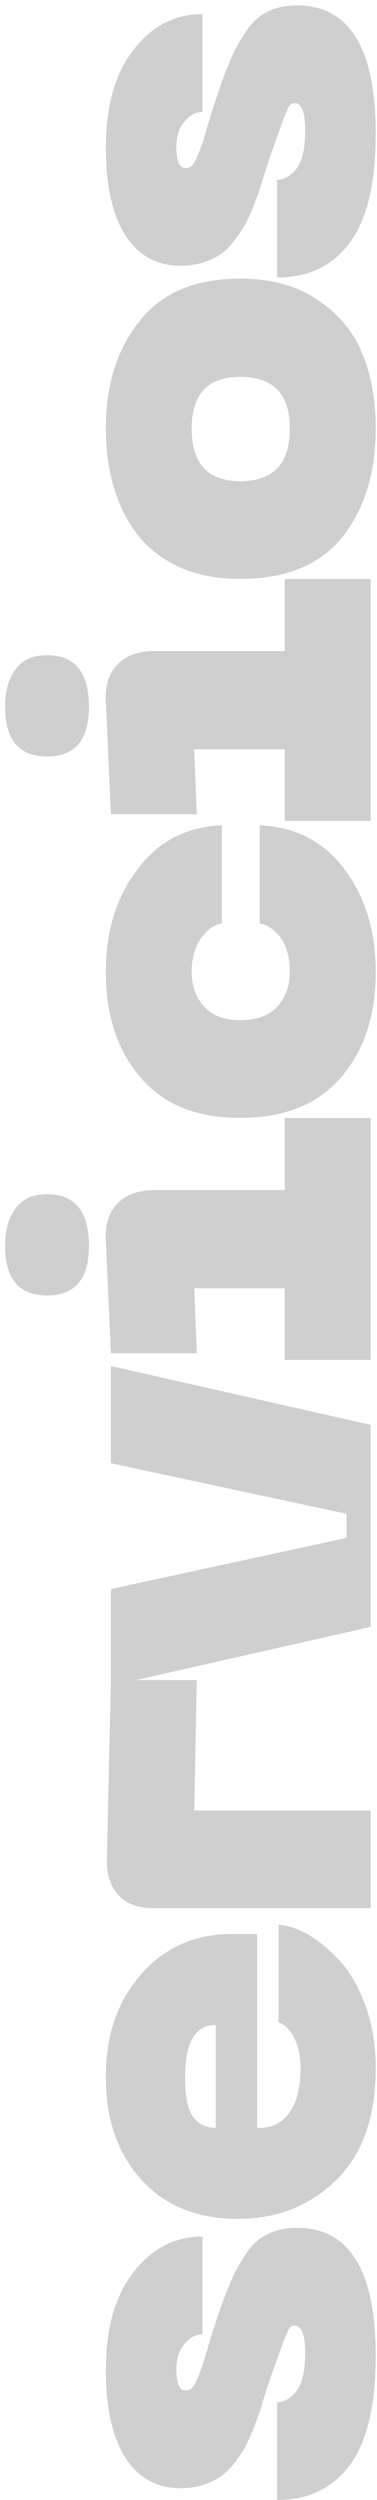 <svg width="59" height="391" viewBox="0 0 59 391" fill="none" xmlns="http://www.w3.org/2000/svg">
<path d="M46.48 348.44C54.693 348.44 58.8 355.133 58.8 368.52C58.8 376.147 57.467 381.8 54.8 385.48C52.08 389.16 48.267 391 43.36 391L43.36 375.72C44.427 375.72 45.44 375.133 46.4 373.96C47.307 372.787 47.76 370.787 47.76 367.96C47.76 365.133 47.2 363.72 46.08 363.72C45.6 363.72 45.227 364.067 44.96 364.76C44.64 365.453 43.84 367.613 42.56 371.24C42.347 371.827 42.027 372.787 41.6 374.12C41.173 375.453 40.853 376.493 40.64 377.24C40.373 377.987 40 378.973 39.52 380.2C39.04 381.373 38.587 382.333 38.16 383.08C37.733 383.773 37.173 384.573 36.48 385.48C35.787 386.333 35.067 387 34.32 387.48C33.573 387.96 32.693 388.36 31.68 388.68C30.613 389 29.493 389.16 28.32 389.16C24.533 389.16 21.627 387.56 19.6 384.36C17.573 381.107 16.56 376.573 16.56 370.76C16.56 364.2 18 359.08 20.88 355.4C23.76 351.667 27.36 349.8 31.68 349.8L31.68 365.08C30.667 365.08 29.733 365.587 28.88 366.6C28.027 367.56 27.6 368.867 27.6 370.52C27.6 372.76 28.08 373.88 29.04 373.88C29.413 373.88 29.76 373.747 30.08 373.48C30.347 373.16 30.64 372.627 30.96 371.88C31.28 371.08 31.547 370.36 31.76 369.72C31.973 369.027 32.293 367.96 32.72 366.52C33.147 365.08 33.52 363.907 33.84 363C34.64 360.547 35.333 358.653 35.92 357.32C36.453 355.933 37.227 354.467 38.24 352.92C39.2 351.32 40.373 350.173 41.76 349.48C43.093 348.787 44.667 348.44 46.48 348.44ZM37.2 347.034C30.907 347.034 25.893 345.008 22.16 340.954C18.427 336.848 16.56 331.488 16.56 324.874C16.56 318.314 18.4 312.954 22.08 308.794C25.76 304.581 30.507 302.474 36.32 302.474L40.24 302.474L40.24 332.794C42.32 332.901 43.973 332.154 45.2 330.554C46.427 328.901 47.04 326.528 47.04 323.434C47.04 321.674 46.72 320.128 46.08 318.794C45.387 317.408 44.56 316.581 43.6 316.314L43.6 301.034C45.147 301.141 46.773 301.701 48.48 302.714C50.133 303.728 51.76 305.114 53.36 306.874C54.907 308.634 56.213 310.981 57.28 313.914C58.293 316.794 58.8 319.968 58.8 323.434C58.8 331.061 56.747 336.901 52.64 340.954C48.48 345.008 43.333 347.034 37.2 347.034ZM33.76 332.794L33.76 316.714C30.56 316.714 28.96 319.434 28.96 324.874C28.96 327.914 29.387 329.994 30.24 331.114C31.093 332.234 32.267 332.794 33.76 332.794ZM58 298.441L24 298.441C21.653 298.441 19.867 297.801 18.64 296.521C17.36 295.187 16.72 293.347 16.72 291.001L17.36 262.761L30.8 262.761L30.4 283.161L58 283.161L58 298.441ZM17.36 228.85L17.36 213.65L58 222.85L58 254.45L17.36 263.65L17.36 248.53L54.24 240.53L54.24 236.77L17.36 228.85ZM13.92 194.854C13.92 200.027 11.733 202.614 7.36 202.614C2.987 202.614 0.8 200.027 0.8 194.854C0.8 192.347 1.36 190.374 2.48 188.934C3.547 187.494 5.173 186.774 7.36 186.774C11.733 186.774 13.92 189.467 13.92 194.854ZM58 212.694L44.56 212.694L44.56 201.494L30.4 201.494L30.8 211.654L17.36 211.654L16.56 193.894C16.453 191.44 17.067 189.547 18.4 188.214C19.733 186.827 21.653 186.134 24.16 186.134L44.56 186.134L44.56 174.854L58 174.854L58 212.694ZM37.6 174.841C30.773 174.841 25.573 172.734 22 168.521C18.373 164.307 16.56 158.814 16.56 152.041C16.56 145.641 18.213 140.281 21.52 135.961C24.773 131.587 29.173 129.294 34.72 129.081L34.72 144.441C33.547 144.601 32.48 145.347 31.52 146.681C30.507 148.014 30 149.801 30 152.041C30 154.174 30.64 155.961 31.92 157.401C33.2 158.841 35.093 159.561 37.6 159.561C40.16 159.561 42.107 158.841 43.44 157.401C44.72 155.907 45.36 154.121 45.36 152.041C45.36 149.801 44.88 148.014 43.92 146.681C42.907 145.347 41.813 144.601 40.64 144.441L40.64 129.081C46.187 129.294 50.613 131.587 53.92 135.961C57.173 140.281 58.8 145.641 58.8 152.041C58.8 158.814 56.987 164.307 53.36 168.521C49.733 172.734 44.48 174.841 37.6 174.841ZM13.92 110.554C13.92 115.727 11.733 118.314 7.36 118.314C2.987 118.314 0.8 115.727 0.8 110.554C0.8 108.047 1.36 106.074 2.48 104.634C3.547 103.194 5.173 102.474 7.36 102.474C11.733 102.474 13.92 105.167 13.92 110.554ZM58 128.394L44.56 128.394L44.56 117.194L30.4 117.194L30.8 127.354L17.36 127.354L16.56 109.594C16.453 107.14 17.067 105.247 18.4 103.914C19.733 102.527 21.653 101.834 24.16 101.834L44.56 101.834L44.56 90.554L58 90.554L58 128.394ZM37.6 90.541C33.973 90.541 30.8 89.927 28.08 88.701C25.307 87.421 23.093 85.687 21.44 83.501C19.787 81.314 18.56 78.834 17.76 76.061C16.96 73.287 16.56 70.274 16.56 67.021C16.56 60.194 18.32 54.594 21.84 50.221C25.307 45.794 30.56 43.581 37.6 43.581C42.453 43.581 46.507 44.701 49.76 46.941C53.013 49.127 55.333 51.927 56.72 55.341C58.107 58.754 58.8 62.647 58.8 67.021C58.8 73.901 57.067 79.554 53.6 83.981C50.08 88.354 44.747 90.541 37.6 90.541ZM37.6 75.261C42.773 75.261 45.36 72.514 45.36 67.021C45.36 61.634 42.773 58.941 37.6 58.941C32.533 58.941 30 61.634 30 67.021C30 72.514 32.533 75.261 37.6 75.261ZM46.48 0.849C54.693 0.849 58.8 7.543 58.8 20.929C58.8 28.556 57.467 34.209 54.8 37.889C52.08 41.569 48.267 43.409 43.36 43.409L43.36 28.129C44.427 28.129 45.44 27.543 46.4 26.369C47.307 25.196 47.76 23.196 47.76 20.369C47.76 17.543 47.2 16.129 46.08 16.129C45.6 16.129 45.227 16.476 44.96 17.169C44.64 17.863 43.84 20.023 42.56 23.649C42.347 24.236 42.027 25.196 41.6 26.529C41.173 27.863 40.853 28.903 40.64 29.649C40.373 30.396 40 31.383 39.52 32.609C39.04 33.783 38.587 34.743 38.16 35.489C37.733 36.183 37.173 36.983 36.48 37.889C35.787 38.743 35.067 39.409 34.32 39.889C33.573 40.369 32.693 40.769 31.68 41.089C30.613 41.409 29.493 41.569 28.32 41.569C24.533 41.569 21.627 39.969 19.6 36.769C17.573 33.516 16.56 28.983 16.56 23.169C16.56 16.609 18 11.489 20.88 7.809C23.76 4.076 27.36 2.209 31.68 2.209L31.68 17.489C30.667 17.489 29.733 17.996 28.88 19.009C28.027 19.969 27.6 21.276 27.6 22.929C27.6 25.169 28.08 26.289 29.04 26.289C29.413 26.289 29.76 26.156 30.08 25.889C30.347 25.569 30.64 25.036 30.96 24.289C31.28 23.489 31.547 22.769 31.76 22.129C31.973 21.436 32.293 20.369 32.72 18.929C33.147 17.489 33.52 16.316 33.84 15.409C34.64 12.956 35.333 11.063 35.92 9.729C36.453 8.343 37.227 6.876 38.24 5.329C39.2 3.729 40.373 2.583 41.76 1.889C43.093 1.196 44.667 0.849 46.48 0.849Z" fill="#101010" fill-opacity="0.2"/>
</svg>
